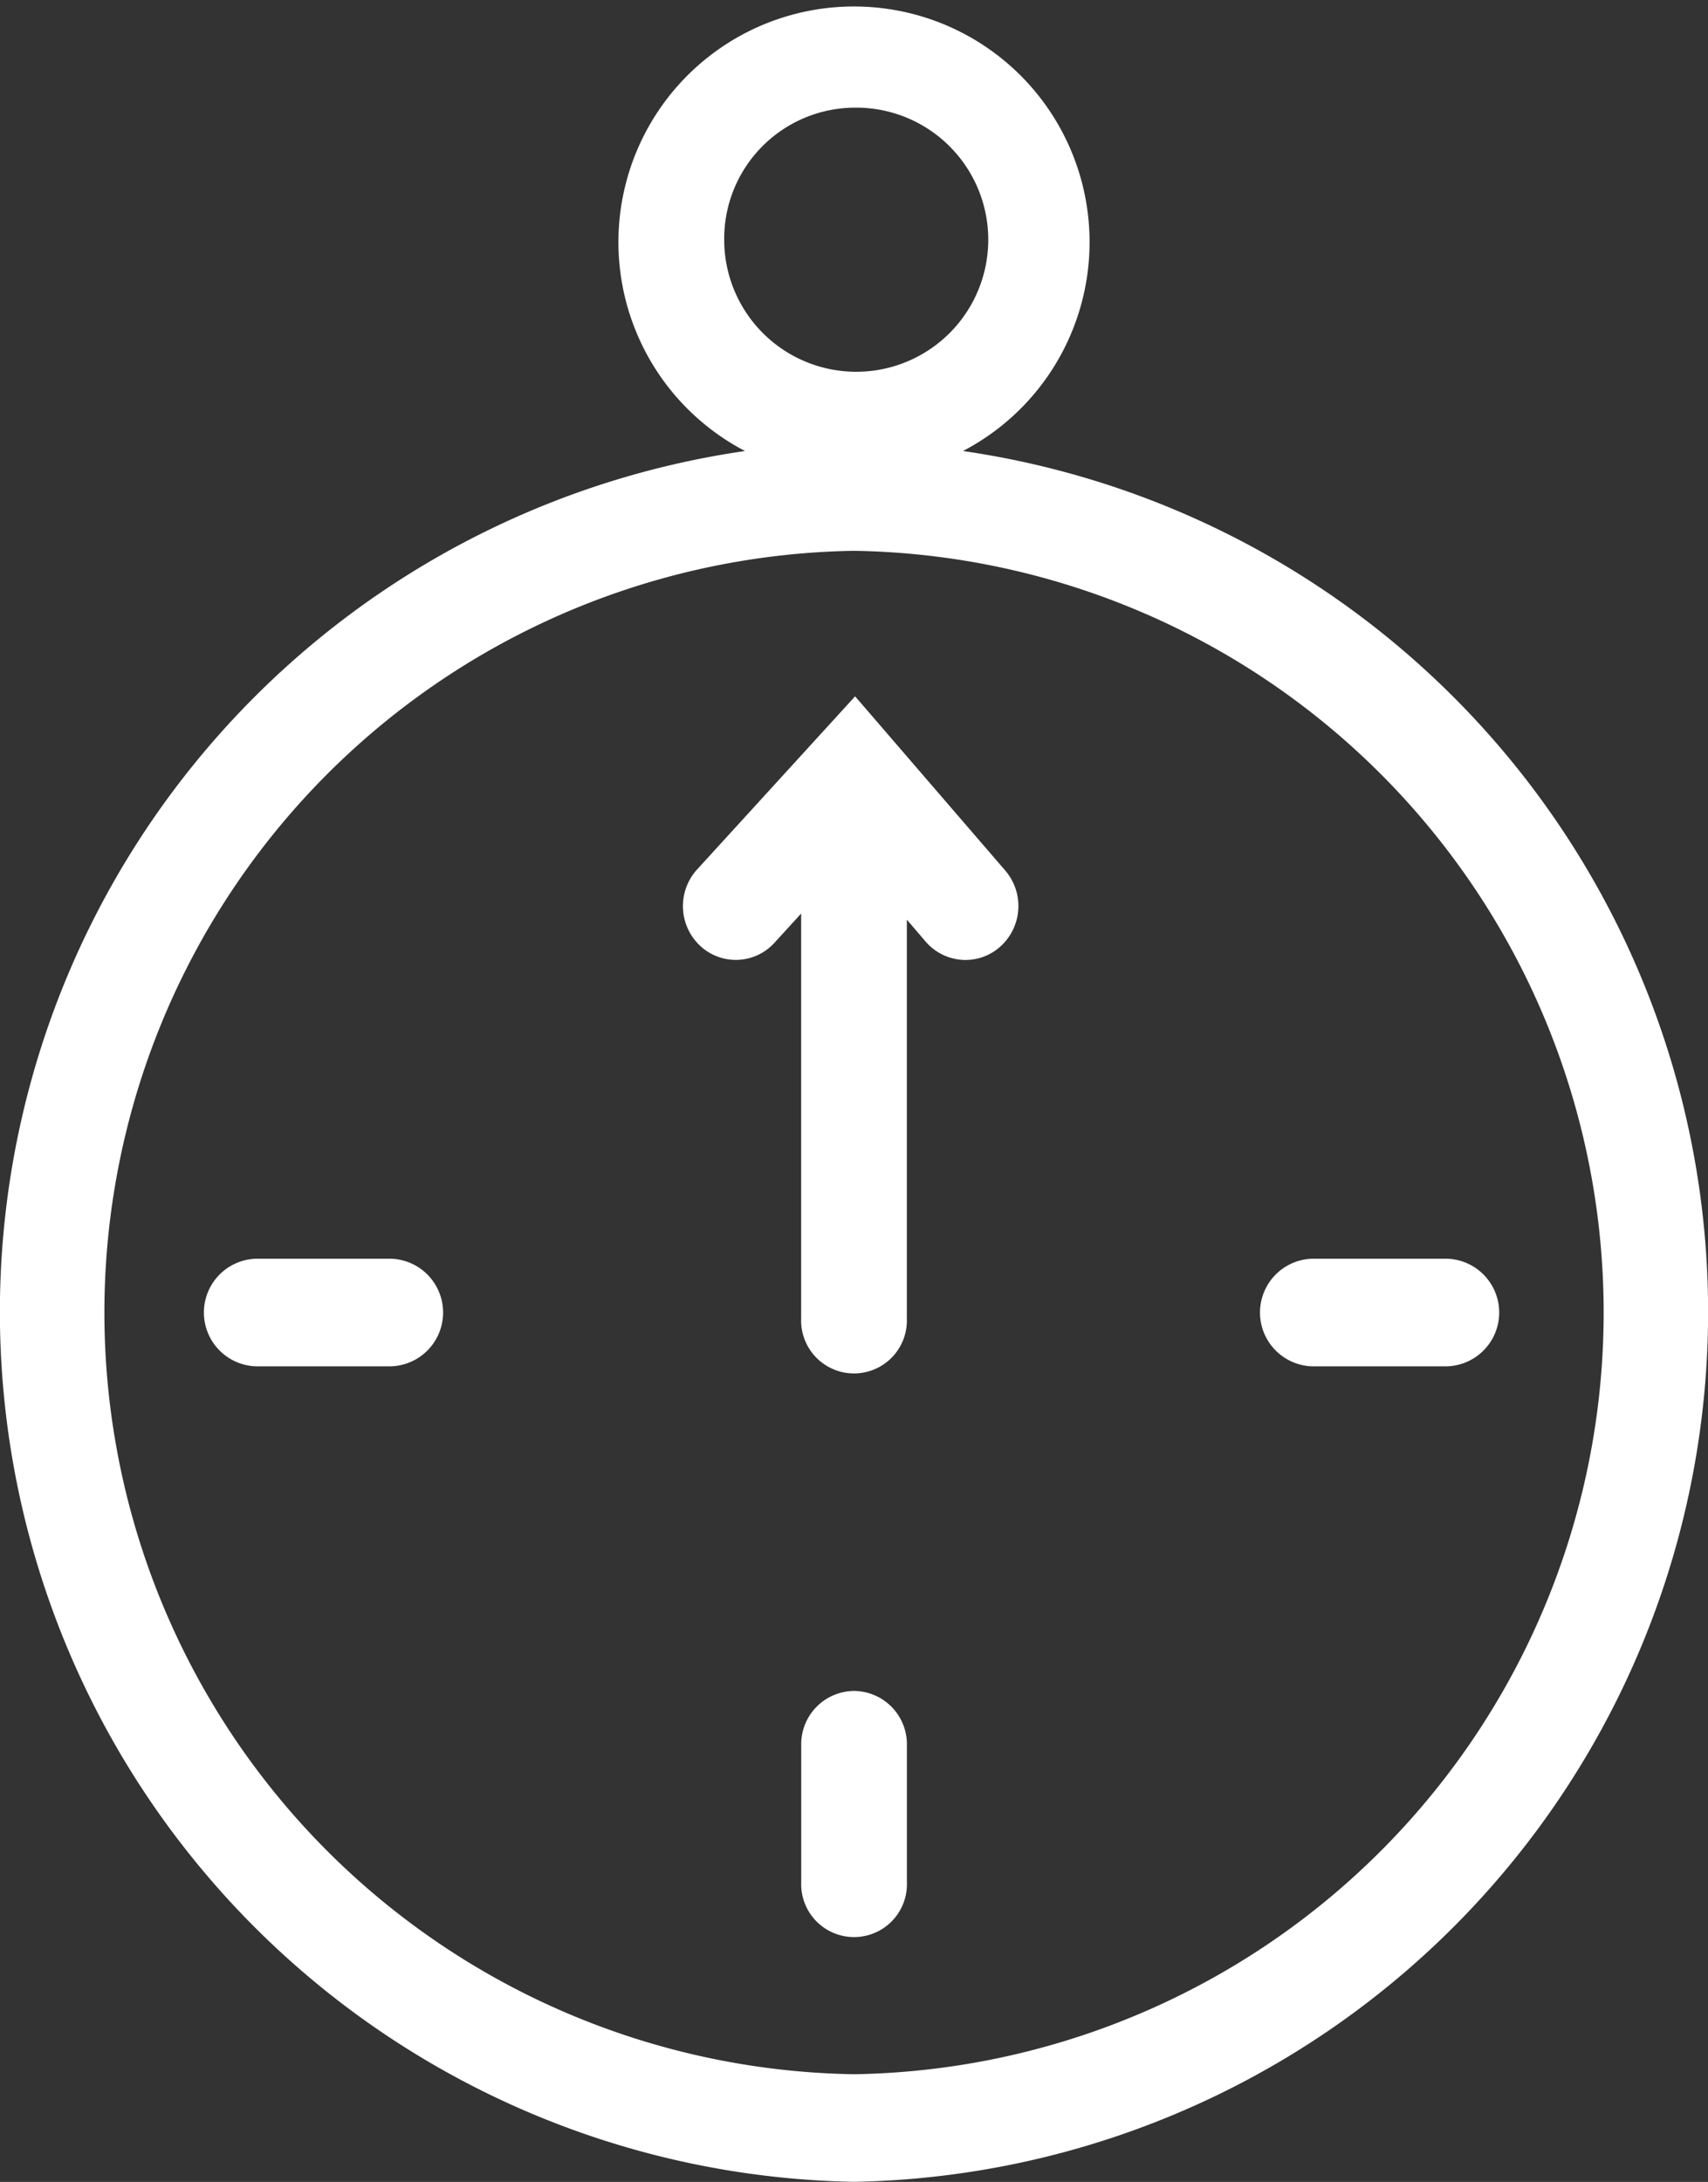 <svg height="34.696" viewBox="0 0 27.167 34.696" width="27.167" xmlns="http://www.w3.org/2000/svg"><rect x="0" y="0" width="27.167" height="34.696" fill="#333333" stroke="none"/><g fill="#fff"><path d="m24.664 12.725a3.747 3.747 0 1 0 -3.467 0 13.834 13.834 0 0 0 1.734 27.523 13.834 13.834 0 0 0 1.733-27.523zm-1.733-5.46a2.1 2.1 0 1 1 -2.065 2.1 2.085 2.085 0 0 1 2.065-2.1zm0 31.272a12.114 12.114 0 0 1 0-24.225 12.114 12.114 0 0 1 0 24.225z" transform="translate(-9.347 -5.553)"/><path d="m14.983 21.94h-2.151a.856.856 0 0 0 0 1.711h2.151a.856.856 0 0 0 0-1.711z" transform="translate(-8.762 -1.924)"/><path d="m28.735 21.94h-2.151a.856.856 0 0 0 0 1.711h2.151a.856.856 0 0 0 0-1.711z" transform="translate(-5.716 -1.924)"/><path d="m20.621 27.567a.847.847 0 0 0 -.84.855v2.189a.841.841 0 1 0 1.681 0v-2.189a.848.848 0 0 0 -.841-.855z" transform="translate(-7.037 -.678)"/><path d="m20.979 14.618-2.513 2.753a.865.865 0 0 0 .044 1.21.83.83 0 0 0 1.187-.045l.424-.464v6.443a.841.841 0 1 0 1.681 0v-6.346l.3.35a.835.835 0 0 0 .634.291.826.826 0 0 0 .553-.213.866.866 0 0 0 .079-1.208z" transform="translate(-7.378 -3.545)"/></g></svg>